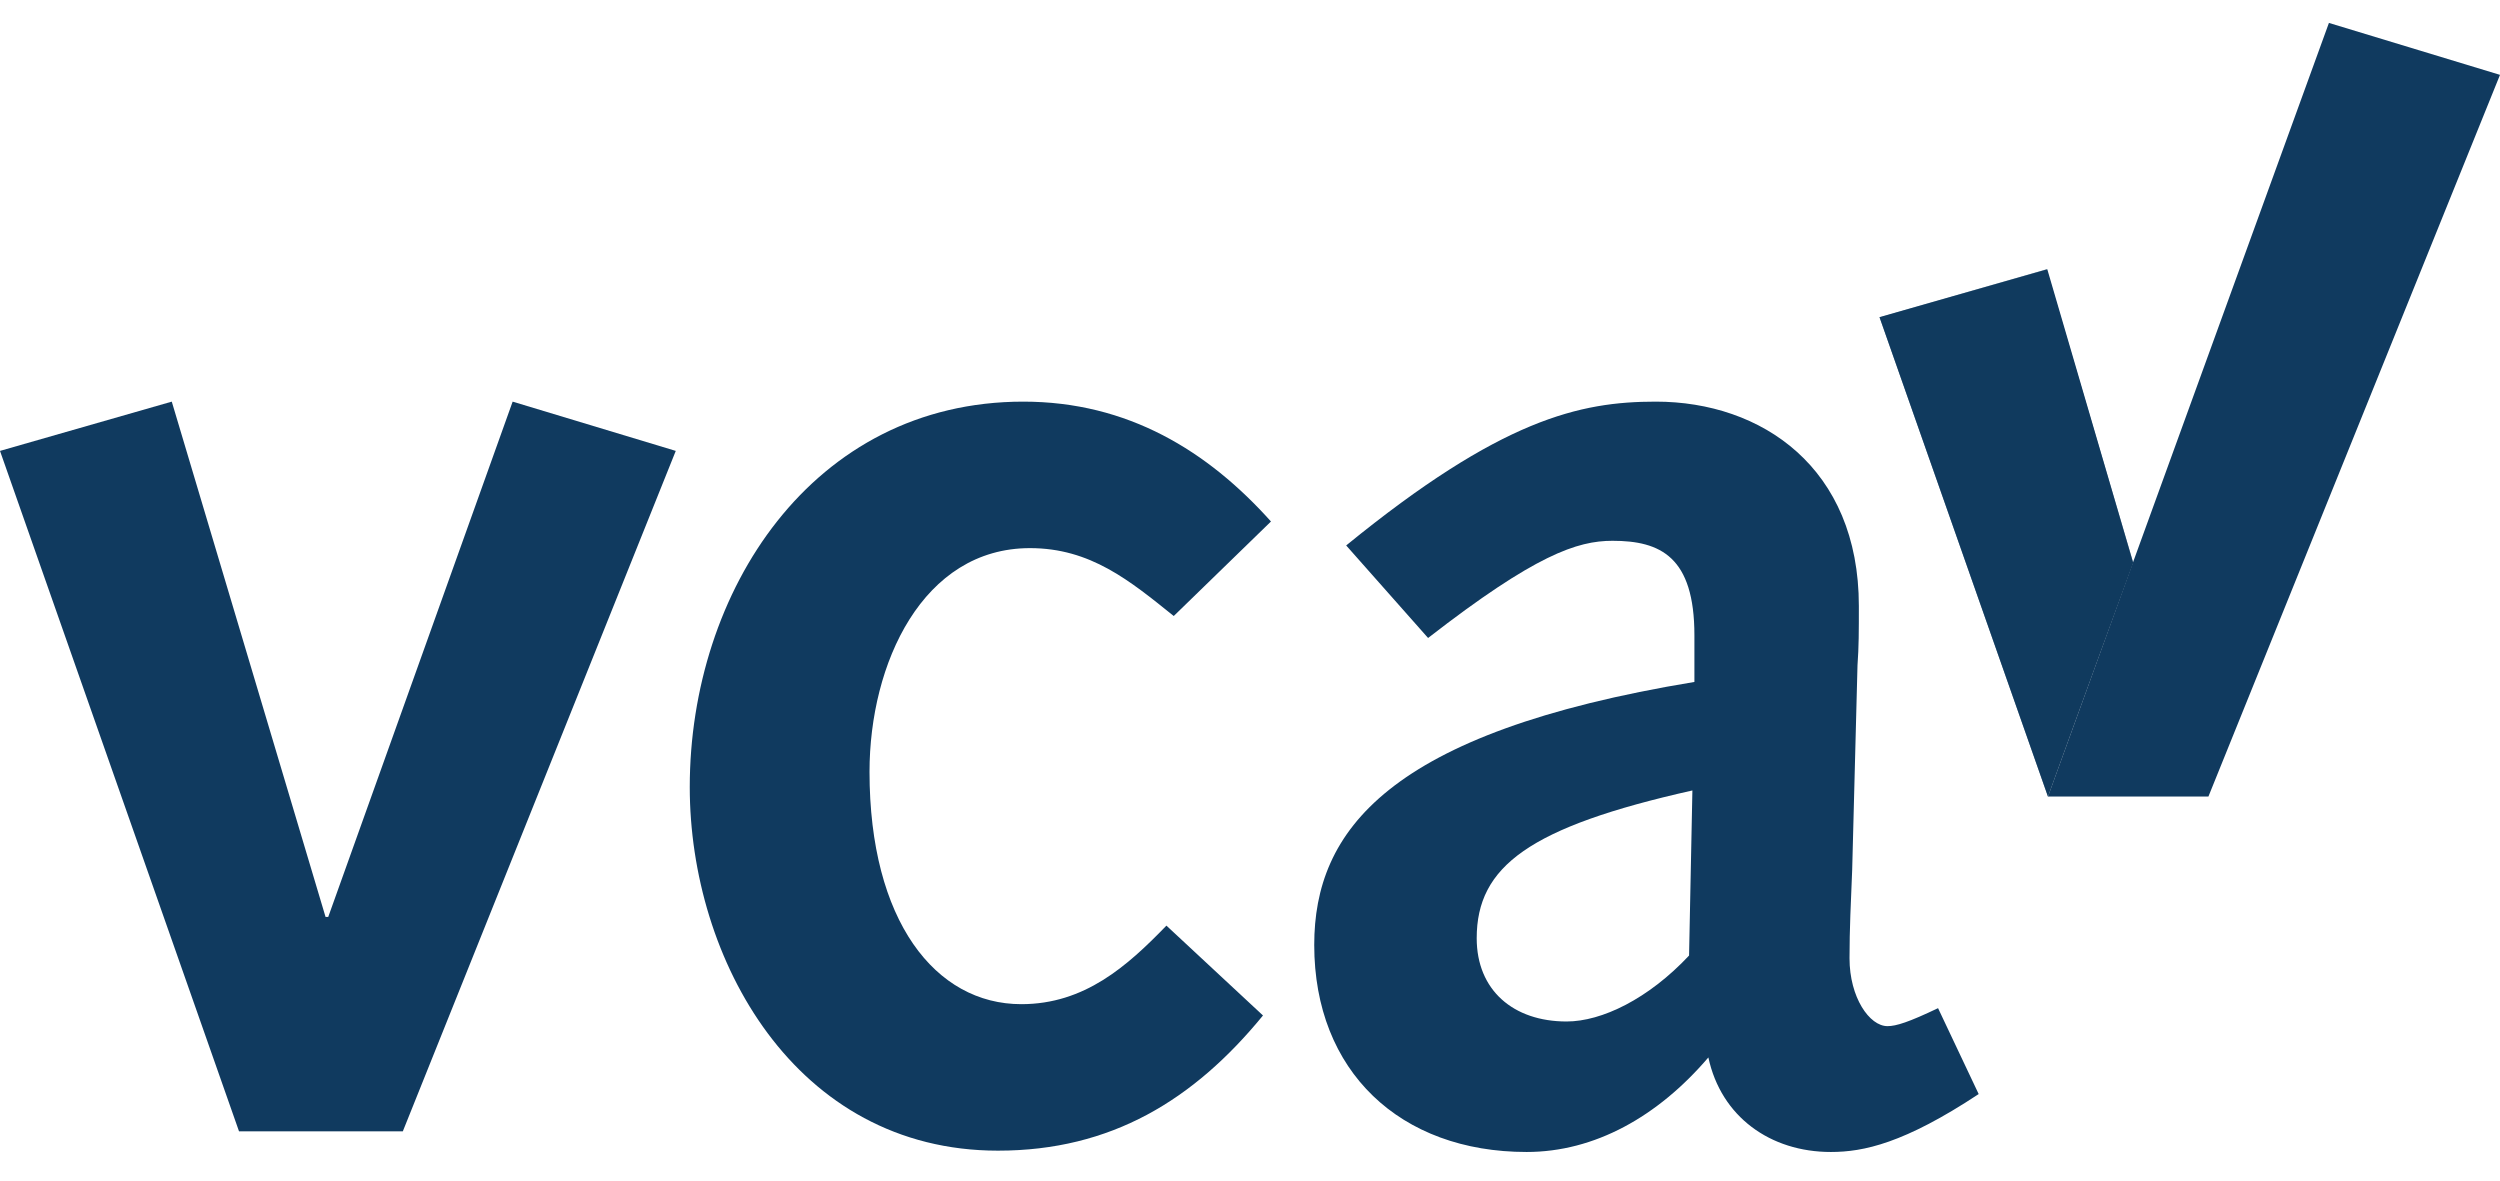 <svg width="72" height="34" viewBox="0 0 72 34" fill="none" xmlns="http://www.w3.org/2000/svg">
<path d="M0 12.986L4.947 11.567L9.376 26.408H9.453L14.764 11.567L19.462 12.986L11.601 32.583H6.884L0 12.986Z" fill="#103A5F"/>
<path d="M36.374 29.246C34.38 31.681 32.002 33.139 28.742 33.139C22.894 33.139 19.865 27.616 19.865 22.669C19.865 17.032 23.393 11.567 29.471 11.567C32.481 11.567 34.782 12.986 36.604 15.019L33.804 17.741C32.539 16.725 31.408 15.786 29.663 15.786C26.576 15.786 25.042 19.103 25.042 22.228C25.042 26.523 26.94 28.92 29.413 28.92C31.235 28.92 32.462 27.827 33.593 26.658L36.374 29.246Z" fill="#103A5F"/>
<path d="M38.77 15.709C43.238 12.066 45.501 11.567 47.687 11.567C50.735 11.567 53.535 13.466 53.535 17.454C53.535 18.183 53.535 18.624 53.496 19.16L53.343 25.047C53.305 25.986 53.266 26.753 53.266 27.597C53.266 28.729 53.842 29.553 54.359 29.553C54.608 29.553 54.973 29.438 55.816 29.035L56.986 31.509C54.839 32.928 53.669 33.177 52.729 33.177C50.984 33.177 49.566 32.161 49.201 30.454C47.744 32.161 45.922 33.177 43.967 33.177C40.324 33.177 37.85 30.857 37.85 27.214C37.85 23.935 39.959 21.097 48.799 19.64V18.298C48.799 16.035 47.821 15.575 46.44 15.575C45.424 15.575 44.216 15.977 41.129 18.374L38.77 15.709ZM48.741 22.765C44.043 23.82 42.529 24.951 42.529 27.022C42.529 28.517 43.583 29.419 45.117 29.419C46.133 29.419 47.476 28.767 48.645 27.52L48.741 22.765Z" fill="#103A5F"/>
<path d="M58.962 7.755L54.13 9.135L58.981 22.941C58.981 22.941 60.054 19.969 61.435 16.211L58.962 7.755Z" fill="#103A5F"/>
<path d="M67.073 0.66L58.981 22.941H63.602L72 2.156L67.073 0.66Z" fill="#103A5F"/>
<path opacity="0.5" d="M61.435 16.192L58.942 7.755L54.13 9.135L58.981 22.941L61.435 16.192Z" fill="#103A5F"/>
</svg>
